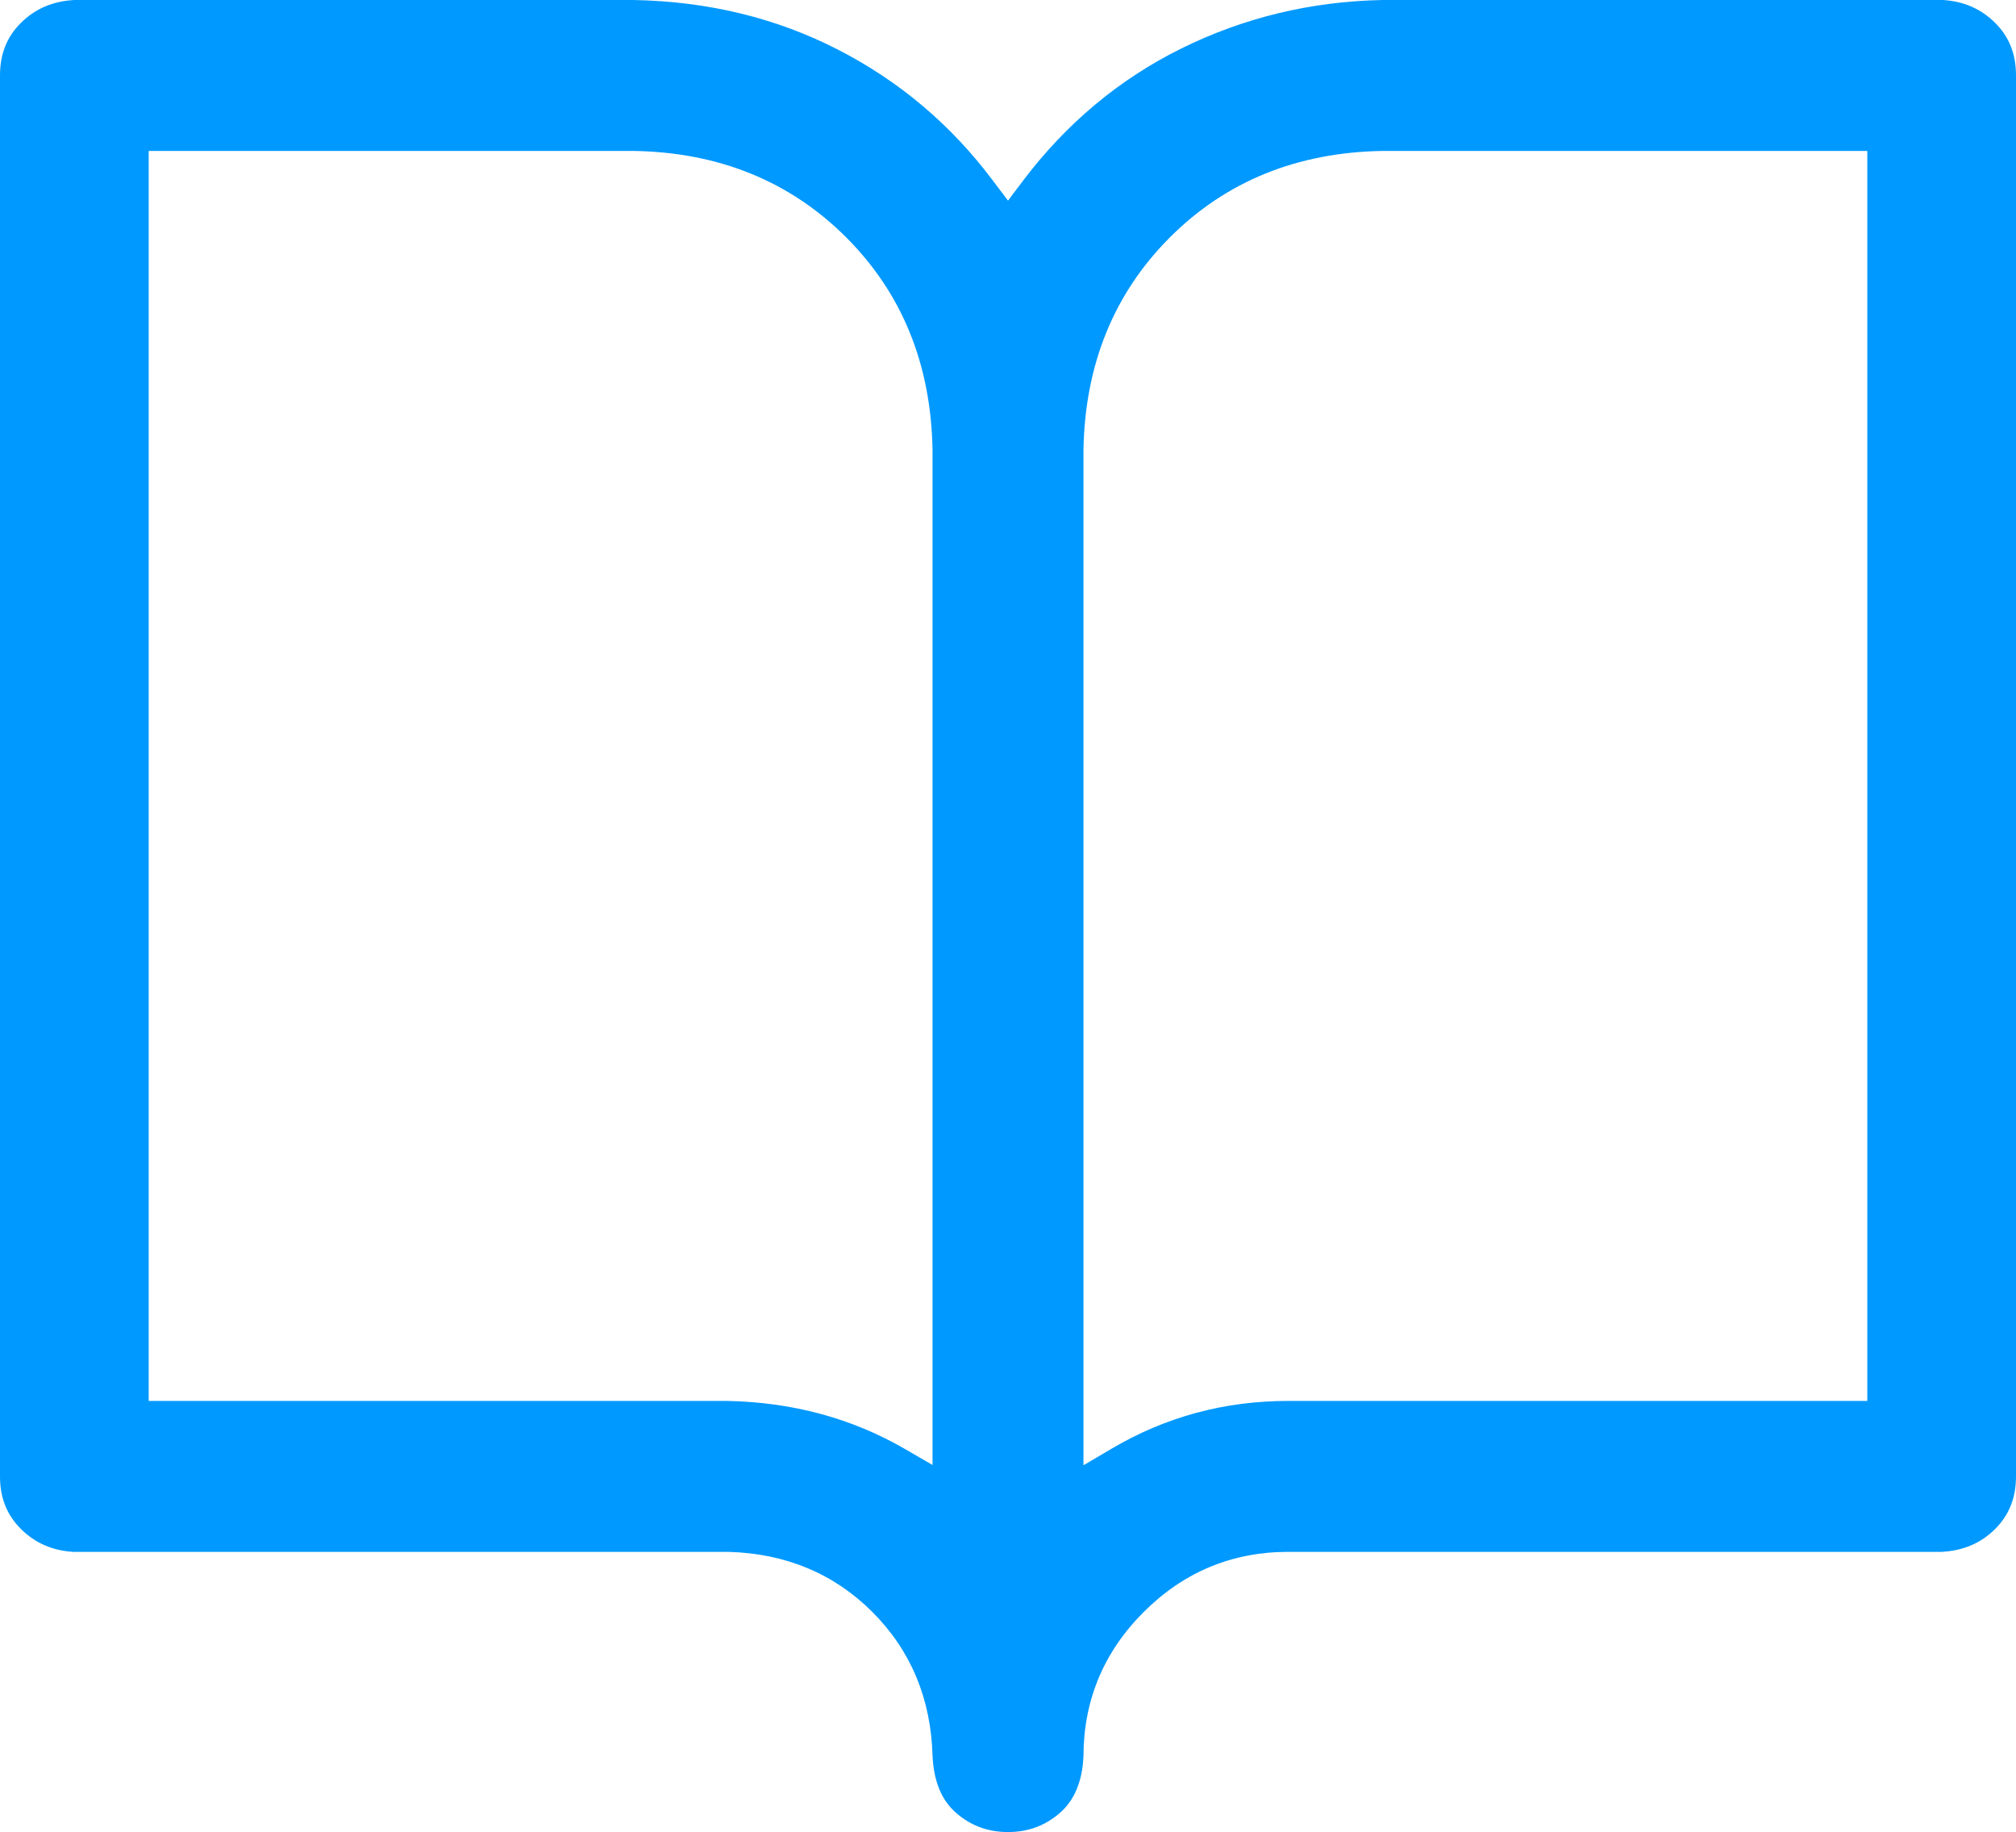 <?xml version="1.0" encoding="UTF-8"?>
<svg width="21.584px" height="19.616px" viewBox="0 0 21.584 19.616" version="1.1" xmlns="http://www.w3.org/2000/svg" xmlns:xlink="http://www.w3.org/1999/xlink">
    <title>编组</title>
    <g id="控件" stroke="none" stroke-width="1" fill="none" fill-rule="evenodd">
        <g id="右侧悬浮导航/悬停" transform="translate(-25.2, -232.2)">
            <g id="编组-6" transform="translate(0, 216)">
                <g id="编组-11" transform="translate(10, 13)">
                    <g id="编组" transform="translate(14, 0)">
                        <rect id="矩形" x="0" y="0" width="24" height="24"></rect>
                        <path d="M7.984,3.2 C8.779,3.215 9.507,3.391 10.167,3.729 C10.827,4.067 11.382,4.535 11.832,5.136 L11.992,5.348 L12.152,5.136 C12.618,4.52 13.183,4.048 13.85,3.718 C14.519,3.388 15.236,3.215 16.004,3.2 L22,3.2 C22.222,3.213 22.41,3.294 22.562,3.446 C22.711,3.595 22.784,3.779 22.784,4.008 L22.784,19.008 C22.784,19.237 22.711,19.42 22.562,19.57 C22.41,19.722 22.222,19.803 21.989,19.816 L14.992,19.816 C14.392,19.816 13.873,20.032 13.445,20.46 C13.016,20.888 12.8,21.408 12.8,22.008 C12.787,22.275 12.703,22.474 12.551,22.608 C12.393,22.747 12.209,22.816 11.992,22.816 C11.775,22.816 11.591,22.747 11.433,22.608 C11.281,22.474 11.197,22.275 11.184,21.998 C11.167,21.389 10.952,20.872 10.54,20.46 C10.128,20.048 9.611,19.833 8.998,19.816 L1.984,19.816 C1.763,19.803 1.575,19.722 1.423,19.57 C1.273,19.42 1.2,19.237 1.2,19.008 L1.2,4.008 C1.2,3.779 1.273,3.595 1.423,3.446 C1.575,3.294 1.763,3.213 1.995,3.2 Z M21.192,4.816 L16,4.816 C15.086,4.832 14.326,5.141 13.726,5.741 C13.126,6.341 12.817,7.102 12.8,8.012 L12.8,18.889 L13.102,18.711 C13.68,18.37 14.309,18.2 14.992,18.2 L21.192,18.2 L21.192,4.816 Z M7.988,4.816 L2.792,4.816 L2.792,18.2 L8.992,18.2 C9.689,18.215 10.32,18.386 10.884,18.712 L11.184,18.886 L11.184,8.016 C11.168,7.102 10.859,6.341 10.259,5.741 C9.659,5.141 8.898,4.832 7.988,4.816 Z" id="形状结合" fill="#0099FF" fill-rule="nonzero"></path>
                    </g>
                </g>
            </g>
        </g>
    </g>
</svg>